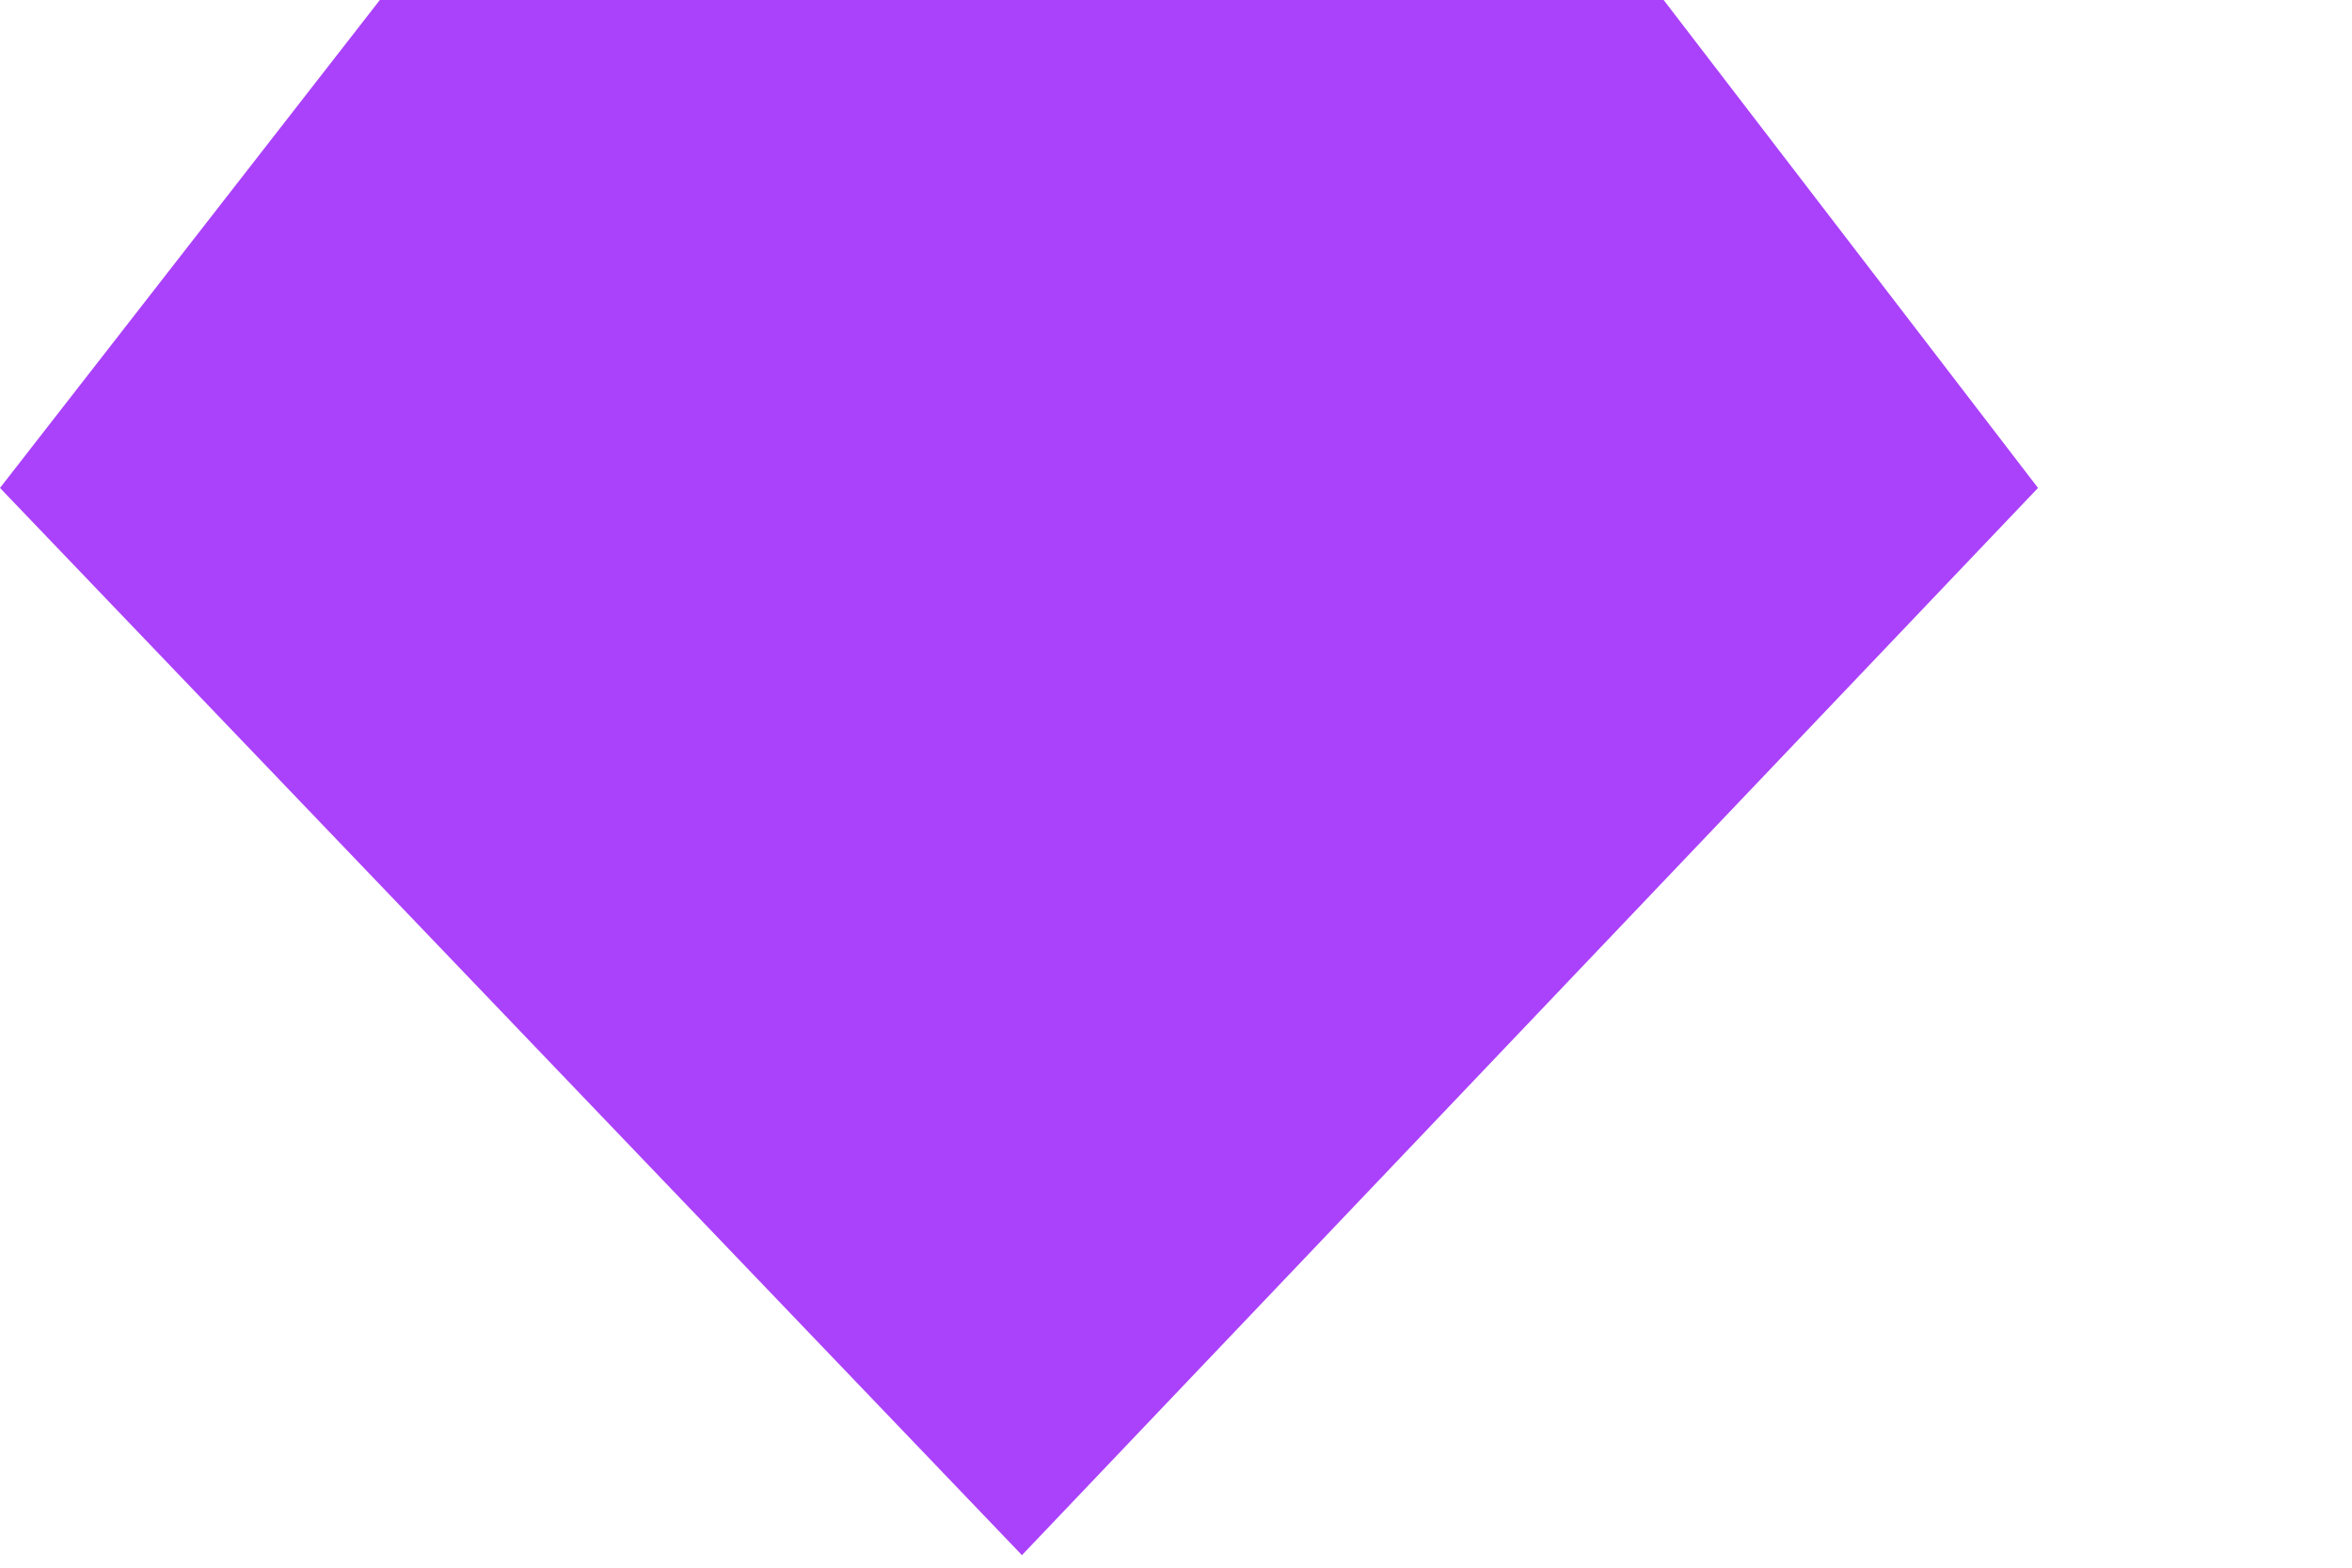<?xml version="1.0" encoding="utf-8"?>
<svg xmlns="http://www.w3.org/2000/svg" fill="none" height="100%" overflow="visible" preserveAspectRatio="none" style="display: block;" viewBox="0 0 6 4" width="100%">
<path d="M0 1.245L0.969 0H4.244L5.199 1.245L2.607 3.968L0 1.245Z" fill="#AA41FB" id="Edit color here"/>
</svg>